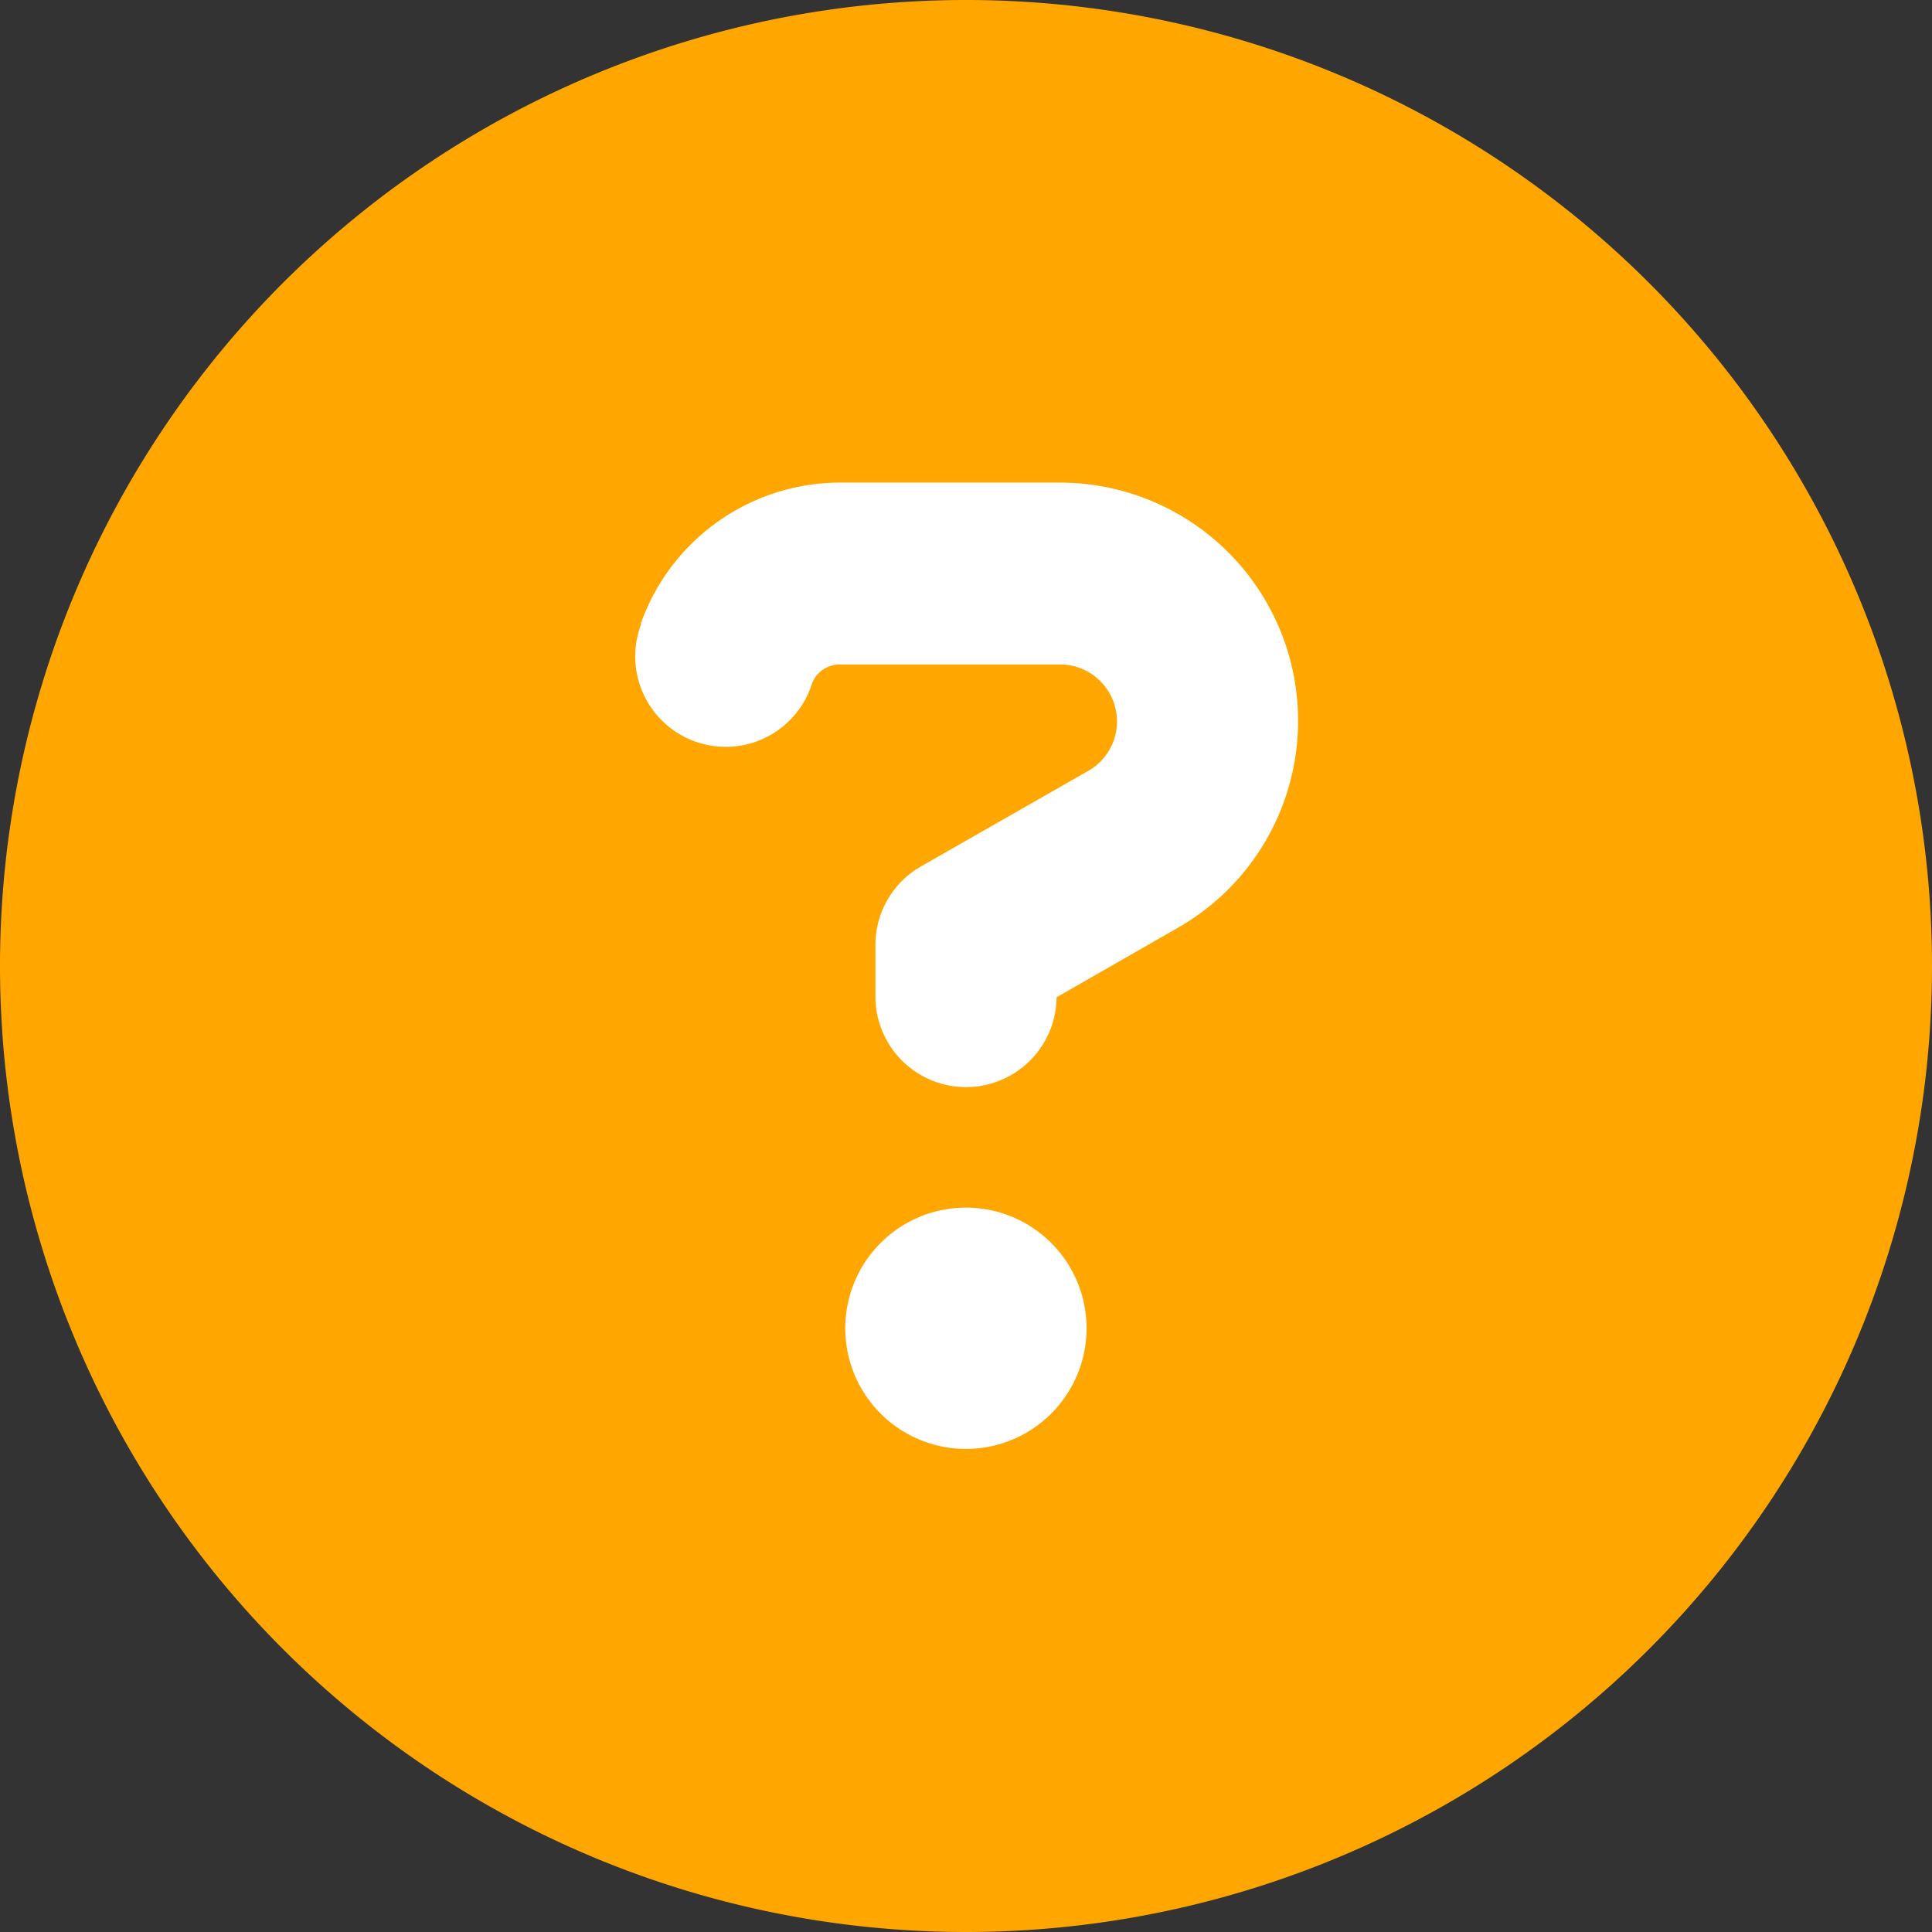 <svg xmlns="http://www.w3.org/2000/svg" width="24.02" height="24.02" viewBox="0 0 24.02 24.02">
  <rect x="0" y="0" width="24.02" height="24.02" fill="#333333" stroke="none"/>
  <g id="Group_56302" data-name="Group 56302" transform="translate(-1003 -2398)">
    <circle id="Ellipse_4889" data-name="Ellipse 4889" cx="12" cy="12" r="12" transform="translate(1003.01 2398.01)" fill="#fff"/>
    <path id="Icon_fa-solid-circle-question" data-name="Icon fa-solid-circle-question" d="M12.01,24.02A12.01,12.01,0,1,0,0,12.01,12.01,12.01,0,0,0,12.01,24.02ZM7.966,7.755A2.632,2.632,0,0,1,10.443,6h2.735a2.962,2.962,0,0,1,1.473,5.531l-1.515.868a1.126,1.126,0,0,1-2.252-.019v-.633a1.123,1.123,0,0,1,.568-.976L13.53,9.584a.708.708,0,0,0-.352-1.323H10.443a.369.369,0,0,0-.352.249l-.019.056a1.125,1.125,0,0,1-2.12-.751l.019-.056Zm2.543,8.759a1.5,1.5,0,1,1,1.5,1.5A1.5,1.5,0,0,1,10.509,16.513Z" transform="translate(1003 2398)" fill="#ffa700"/>
  </g>
</svg>
